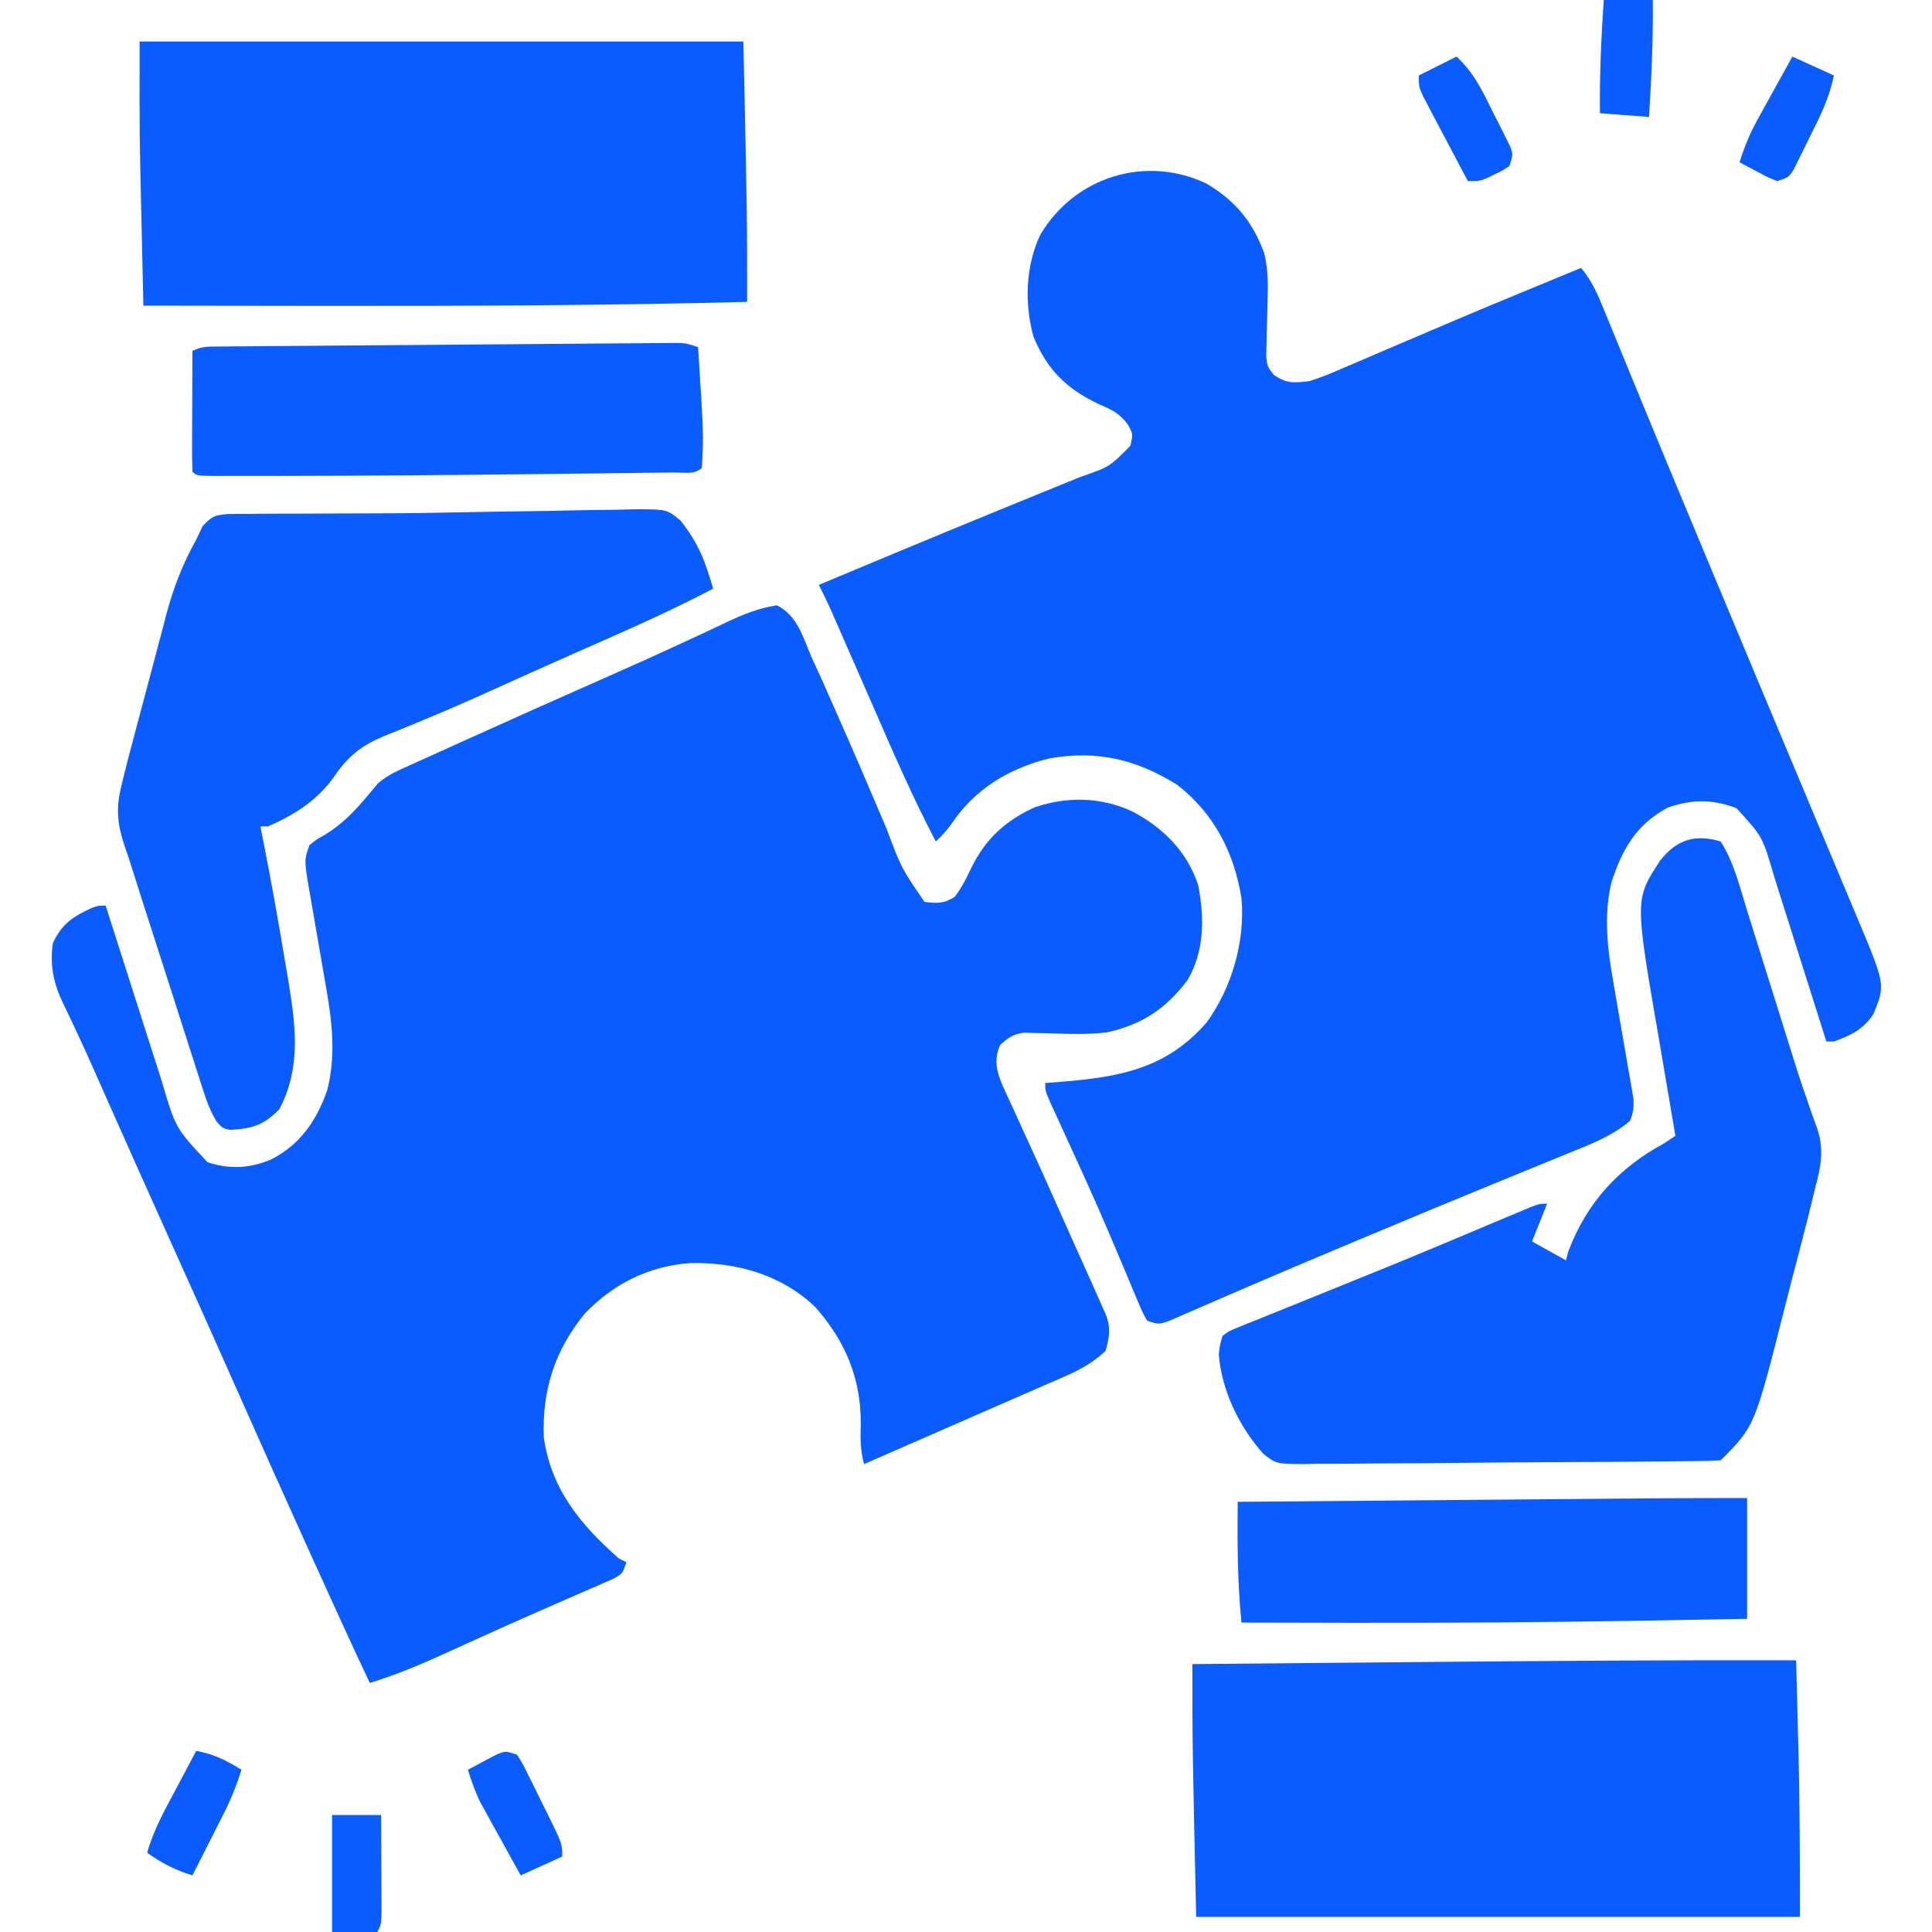 <svg width="512" height="512" viewBox="0 0 512 512" fill="none" xmlns="http://www.w3.org/2000/svg">
<g id="Personalized_Solutions_icon">
<path id="Vector" d="M205.915 160.413C211.281 163.18 212.732 168.632 214.997 174.002C215.925 176.035 216.855 178.066 217.787 180.096C218.735 182.23 219.68 184.366 220.622 186.502C221.131 187.65 221.64 188.798 222.163 189.98C226.524 199.854 230.782 209.772 234.988 219.713C238.866 230.064 238.866 230.064 244.997 239.002C248.323 239.436 250.231 239.513 253.06 237.627C254.868 235.178 256.023 232.934 257.31 230.19C261.084 222.414 266.33 217.556 274.193 213.948C282.873 211.022 291.668 211.199 299.997 215.002C308.157 219.268 314.606 225.641 317.521 234.545C319.201 243.206 319.239 252.052 314.677 259.784C308.935 267.369 302.659 271.516 293.423 273.577C287.804 274.275 282.172 273.966 276.521 273.788C275.16 273.766 275.16 273.766 273.771 273.745C272.95 273.723 272.13 273.7 271.284 273.678C268.423 274.084 267.097 275.05 264.997 277.002C263.341 281.1 264.109 283.796 265.708 287.721C266.581 289.655 267.471 291.582 268.372 293.502C269.379 295.716 270.386 297.929 271.392 300.143C271.963 301.385 272.534 302.626 273.105 303.868C276.431 311.112 279.66 318.401 282.91 325.68C284.048 328.227 285.19 330.772 286.333 333.317C286.693 334.119 287.053 334.922 287.424 335.749C288.102 337.26 288.781 338.771 289.46 340.281C290.313 342.185 291.156 344.093 291.997 346.002C292.604 347.375 292.604 347.375 293.222 348.775C294.41 352.188 293.938 354.554 292.997 358.002C289.831 360.925 286.661 362.812 282.728 364.526C281.689 364.983 280.649 365.44 279.579 365.912C278.459 366.395 277.339 366.879 276.185 367.377C274.4 368.159 272.616 368.941 270.831 369.723C268.916 370.56 267 371.393 265.082 372.226C260.75 374.108 256.424 376.004 252.099 377.901C244.402 381.275 236.701 384.641 228.997 388.002C227.982 384.338 227.996 381.188 228.122 377.377C228.173 365.26 224.046 355.42 215.997 346.315C206.904 337.711 195.114 334.482 182.954 334.729C172.017 335.485 162.512 340.213 154.962 348.139C147.087 357.72 143.614 368.445 144.115 380.924C146.07 394.733 153.908 404.106 163.997 413.002C164.657 413.332 165.317 413.662 165.997 414.002C164.997 417.002 164.997 417.002 162.682 418.33C161.144 418.999 161.144 418.999 159.576 419.682C158.418 420.193 157.261 420.703 156.069 421.229C154.795 421.779 153.521 422.328 152.247 422.877C150.945 423.448 149.642 424.019 148.34 424.592C146.309 425.484 144.278 426.376 142.244 427.263C137.457 429.353 132.691 431.484 127.935 433.643C126.633 434.233 125.33 434.823 124.028 435.413C121.561 436.531 119.096 437.652 116.631 438.775C110.494 441.543 104.432 444.017 97.998 446.002C92.584 434.485 87.301 422.912 82.06 411.315C81.441 409.947 81.441 409.947 80.81 408.551C74.811 395.284 68.862 381.996 62.963 368.685C57.684 356.772 52.353 344.882 46.998 333.002C40.447 318.471 33.94 303.92 27.474 289.35C27.17 288.665 26.866 287.981 26.552 287.275C25.953 285.921 25.355 284.566 24.759 283.21C23.145 279.541 21.483 275.902 19.76 272.283C19.389 271.489 19.019 270.695 18.637 269.878C17.927 268.361 17.205 266.85 16.466 265.347C14.092 260.218 13.23 255.65 13.998 250.002C16.311 244.894 19.292 242.941 24.193 240.667C25.997 240.002 25.997 240.002 27.997 240.002C28.216 240.688 28.435 241.374 28.661 242.081C30.731 248.57 32.805 255.058 34.883 261.544C35.951 264.878 37.017 268.213 38.081 271.549C39.306 275.39 40.536 279.229 41.767 283.069C42.145 284.258 42.523 285.446 42.913 286.671C46.531 298.97 46.531 298.97 54.998 308.002C60.766 309.925 66.129 309.645 71.748 307.315C79.502 303.438 84.003 296.874 86.755 288.772C89.023 279.749 88.049 270.836 86.431 261.795C86.194 260.403 86.194 260.403 85.953 258.982C85.285 255.053 84.599 251.128 83.913 247.202C83.412 244.318 82.921 241.432 82.431 238.545C82.273 237.662 82.115 236.779 81.951 235.868C80.611 227.95 80.611 227.95 81.998 224.002C83.783 222.518 83.783 222.518 86.06 221.252C90.643 218.438 93.828 215.155 97.271 211.053C98.126 210.038 98.126 210.038 98.998 209.002C99.39 208.532 99.783 208.061 100.188 207.576C102.731 205.365 105.632 204.132 108.681 202.772C109.356 202.465 110.03 202.157 110.725 201.841C112.959 200.825 115.197 199.82 117.435 198.815C119.01 198.102 120.584 197.389 122.158 196.675C134.7 190.999 147.27 185.385 159.867 179.832C167.097 176.643 174.302 173.414 181.462 170.073C183.449 169.154 185.436 168.236 187.423 167.318C189.255 166.465 191.079 165.594 192.903 164.722C197.283 162.703 201.134 161.132 205.915 160.413Z" fill="#0B5CFF"/>
<path id="Vector_2" d="M319.789 48.685C327.418 53.227 331.877 58.666 335 67.002C335.904 70.698 336.074 74.021 335.957 77.818C335.925 79.459 335.925 79.459 335.893 81.132C335.839 83.424 335.774 85.716 335.697 88.007C335.68 89.1 335.662 90.192 335.645 91.318C335.617 92.313 335.59 93.307 335.562 94.332C335.825 97.094 335.825 97.094 337.585 99.357C341.003 101.685 342.907 101.505 347 101.002C350.126 100.052 353.08 98.795 356.07 97.486C356.937 97.118 357.805 96.751 358.698 96.372C361.512 95.177 364.318 93.964 367.125 92.752C369.057 91.928 370.99 91.105 372.923 90.283C376.79 88.639 380.656 86.99 384.519 85.337C391.427 82.387 398.364 79.509 405.31 76.65C408.264 75.434 411.216 74.213 414.168 72.994C415.779 72.33 417.389 71.665 419 71.002C421.986 74.513 423.599 78.448 425.309 82.674C425.627 83.447 425.945 84.22 426.273 85.016C426.967 86.702 427.658 88.39 428.347 90.078C429.459 92.805 430.578 95.529 431.699 98.252C432.894 101.153 434.087 104.055 435.279 106.957C439.793 117.947 444.364 128.912 448.938 139.877C449.785 141.91 450.632 143.943 451.48 145.976C457.017 159.26 462.567 172.539 468.125 185.814C468.488 186.68 468.85 187.547 469.224 188.439C473.062 197.607 476.904 206.774 480.751 215.939C482.413 219.901 484.075 223.864 485.737 227.826C486.528 229.713 487.32 231.599 488.112 233.485C489.21 236.098 490.306 238.712 491.402 241.326C491.723 242.089 492.044 242.851 492.375 243.637C499.636 260.98 499.636 260.98 496.5 268.689C493.996 272.688 490.37 274.479 486 276.002C485.34 276.002 484.68 276.002 484 276.002C483.796 275.353 483.592 274.705 483.382 274.037C481.25 267.269 479.106 260.504 476.957 253.742C476.156 251.22 475.359 248.698 474.565 246.174C473.421 242.54 472.266 238.909 471.109 235.279C470.758 234.156 470.407 233.033 470.045 231.875C467.067 221.675 467.067 221.675 460.125 214.127C453.533 211.753 448.606 211.803 442 214.002C433.509 218.574 429.872 225.118 427 234.002C424.96 242.811 425.988 251.543 427.566 260.342C427.724 261.271 427.882 262.2 428.044 263.158C428.542 266.087 429.051 269.013 429.562 271.939C430.24 275.822 430.906 279.706 431.566 283.592C431.725 284.477 431.883 285.362 432.046 286.275C432.186 287.1 432.326 287.925 432.471 288.775C432.598 289.497 432.724 290.219 432.855 290.962C433.021 293.295 432.868 294.825 432 297.002C427.409 301.006 421.36 303.327 415.762 305.576C414.98 305.897 414.199 306.218 413.394 306.549C411.708 307.241 410.022 307.929 408.334 308.615C405.628 309.713 402.926 310.821 400.225 311.931C397.38 313.099 394.535 314.268 391.689 315.434C382.342 319.263 373.021 323.152 363.705 327.056C361.01 328.185 358.315 329.311 355.62 330.437C347.081 334.008 338.558 337.611 330.062 341.283C328.512 341.951 326.961 342.618 325.41 343.286C322.538 344.523 319.672 345.772 316.809 347.028C315.539 347.576 314.27 348.123 313 348.67C311.907 349.147 310.814 349.624 309.688 350.116C307 351.002 307 351.002 304 350.002C302.688 347.626 302.688 347.626 301.355 344.431C300.85 343.239 300.344 342.046 299.823 340.817C299.278 339.504 298.733 338.19 298.188 336.877C297.037 334.148 295.878 331.422 294.719 328.697C294.42 327.991 294.12 327.285 293.812 326.557C290.116 317.863 286.183 309.277 282.242 300.692C281.36 298.77 280.483 296.847 279.605 294.924C278.85 293.278 278.85 293.278 278.079 291.598C277 289.002 277 289.002 277 287.002C278.316 286.904 279.632 286.806 280.988 286.705C296.573 285.432 309.052 283.335 319.816 270.904C326.476 261.708 330.027 249.336 329 238.002C327.026 225.888 321.774 215.644 312 208.002C301.047 201.194 290.726 198.757 278 201.002C267.396 203.671 258.391 209.046 252.254 218.205C250.987 220.02 249.606 221.484 248 223.002C241.913 211.389 236.709 199.413 231.479 187.396C228.978 181.655 226.458 175.922 223.938 170.189C223.472 169.128 223.007 168.067 222.528 166.973C222.095 165.986 221.661 164.999 221.215 163.982C220.644 162.681 220.644 162.681 220.062 161.354C219.093 159.207 218.071 157.1 217 155.002C222.187 152.833 227.374 150.667 232.562 148.502C233.354 148.171 234.146 147.841 234.961 147.501C244.583 143.486 254.213 139.495 263.863 135.549C264.747 135.187 265.63 134.826 266.54 134.453C270.835 132.697 275.131 130.944 279.428 129.195C281.001 128.553 282.575 127.91 284.148 127.267C284.856 126.98 285.564 126.693 286.294 126.398C294.091 123.694 294.091 123.694 299.562 118.127C300.276 115.029 300.276 115.029 298.887 112.486C296.606 109.483 294.696 108.605 291.25 107.127C282.653 103.031 277.575 98.105 273.883 89.228C271.468 80.402 271.755 70.42 275.742 62.111C284.783 46.949 303.497 40.918 319.789 48.685Z" fill="#0B5CFF"/>
<path id="Vector_3" d="M456 223C459.538 228.546 461.082 235.154 463.02 241.387C463.401 242.599 463.782 243.81 464.174 245.059C465.187 248.281 466.195 251.504 467.2 254.728C468.598 259.202 470.004 263.673 471.41 268.145C472.188 270.63 472.963 273.116 473.734 275.603C475.41 281.002 477.109 286.382 478.982 291.718C479.422 293 479.422 293 479.87 294.308C480.397 295.832 480.941 297.35 481.51 298.858C483.505 304.709 482.558 309.122 481 315C480.766 315.968 480.533 316.936 480.292 317.933C478.595 324.93 476.76 331.892 474.935 338.856C474.273 341.399 473.62 343.945 472.978 346.492C465.029 377.971 465.029 377.971 456 387C454.473 387.113 452.94 387.158 451.409 387.174C449.92 387.194 449.92 387.194 448.401 387.214C446.754 387.227 446.754 387.227 445.074 387.241C443.924 387.254 442.775 387.267 441.59 387.28C430.972 387.392 420.352 387.453 409.734 387.497C401.885 387.53 394.037 387.59 386.189 387.684C380.67 387.749 375.152 387.782 369.633 387.794C366.337 387.801 363.043 387.826 359.748 387.877C356.065 387.93 352.386 387.933 348.703 387.924C347.617 387.952 346.531 387.979 345.412 388.007C338.167 387.917 338.167 387.917 334.783 385.258C328.459 378.176 323.758 368.569 323 359C323.243 356.506 323.243 356.506 324 354C325.7 352.741 325.7 352.741 327.948 351.835C328.794 351.483 329.64 351.131 330.512 350.768C331.443 350.404 332.373 350.039 333.332 349.664C334.3 349.268 335.267 348.871 336.264 348.462C339.44 347.165 342.626 345.895 345.812 344.625C347.994 343.74 350.174 342.853 352.354 341.964C356.769 340.166 361.188 338.376 365.609 336.593C371.468 334.224 377.304 331.803 383.129 329.352C383.971 328.998 384.812 328.644 385.68 328.28C388.854 326.944 392.028 325.608 395.201 324.269C397.338 323.369 399.477 322.473 401.617 321.578C402.809 321.077 404.002 320.576 405.23 320.06C408 319 408 319 410 319C408.667 322.334 407.333 325.667 406 329C408.97 330.65 411.94 332.3 415 334C415.206 333.217 415.412 332.433 415.625 331.625C420.537 318.675 428.951 309.528 441 303C441.99 302.34 442.98 301.68 444 301C443.9 300.42 443.8 299.839 443.696 299.241C442.643 293.126 441.608 287.009 440.582 280.889C440.198 278.614 439.81 276.34 439.418 274.067C433.251 238.298 433.251 238.298 440 228C444.385 222.484 449.187 220.982 456 223Z" fill="#0B5CFF"/>
<path id="Vector_4" d="M37.001 11C89.801 11 142.601 11 197.001 11C198.001 57 198.001 57 198.001 80C161.02 80.97 124.055 81.089 87.063 81.062C85.855 81.062 84.646 81.061 83.401 81.06C68.268 81.048 53.134 81.028 38.001 81C37.855 74.728 37.713 68.455 37.574 62.183C37.526 60.06 37.477 57.938 37.428 55.816C37.356 52.72 37.288 49.623 37.219 46.527C37.198 45.618 37.176 44.709 37.153 43.772C36.92 32.843 37.001 21.939 37.001 11Z" fill="#0B5CFF"/>
<path id="Vector_5" d="M476 440C476.049 441.964 476.049 441.964 476.099 443.967C476.121 444.81 476.142 445.652 476.164 446.52C476.21 448.361 476.256 450.203 476.302 452.044C476.396 455.81 476.491 459.576 476.588 463.342C476.973 478.237 477 493.093 477 508C424.2 508 371.4 508 317 508C316 463 316 463 316 441C330.512 440.868 345.025 440.737 359.537 440.609C366.281 440.549 373.024 440.489 379.768 440.427C411.846 440.134 443.921 439.915 476 440Z" fill="#0B5CFF"/>
<path id="Vector_6" d="M123.774 135.737C129.209 135.623 134.643 135.544 140.078 135.475C143.883 135.426 147.687 135.362 151.491 135.263C155.1 135.171 158.707 135.123 162.317 135.107C164.286 135.088 166.255 135.023 168.223 134.956C176.77 134.974 176.77 134.974 180.347 137.951C183.547 141.967 185.887 146.151 187.442 151.064C187.75 152.003 188.058 152.943 188.375 153.911C188.583 154.601 188.79 155.291 189.004 156.001C176.838 162.388 164.258 167.828 151.692 173.369C148.018 174.992 144.352 176.633 140.688 178.279C139.782 178.685 139.782 178.685 138.858 179.1C135.82 180.464 132.785 181.833 129.751 183.206C123.824 185.881 117.882 188.486 111.863 190.95C110.161 191.66 110.161 191.66 108.424 192.384C106.303 193.264 104.173 194.125 102.033 194.96C95.85 197.549 92.303 200.271 88.529 205.845C84.093 212.119 77.951 216.007 71.004 219.001C70.344 219.001 69.684 219.001 69.004 219.001C69.235 220.157 69.466 221.314 69.703 222.505C71.764 232.986 73.664 243.495 75.415 254.033C75.746 256.018 76.088 258.002 76.429 259.986C78.37 271.839 79.823 283.037 74.004 294.001C69.785 298.221 66.882 299.107 60.977 299.427C59.004 299.001 59.004 299.001 57.525 297.383C55.683 294.498 54.738 291.725 53.692 288.464C53.481 287.816 53.271 287.168 53.055 286.501C52.364 284.365 51.684 282.226 51.004 280.087C50.523 278.592 50.041 277.097 49.559 275.602C48.291 271.666 47.032 267.727 45.775 263.787C44.754 260.595 43.727 257.404 42.7 254.214C37.178 237.061 37.178 237.061 35.11 230.476C34.429 228.338 33.728 226.205 32.992 224.085C31.193 218.737 30.686 214.557 32.004 209.001C32.218 208.083 32.432 207.166 32.653 206.22C33.465 202.909 34.329 199.615 35.207 196.321C35.527 195.114 35.846 193.906 36.176 192.661C36.852 190.114 37.532 187.567 38.214 185.021C38.908 182.43 39.594 179.837 40.273 177.242C41.261 173.474 42.264 169.71 43.27 165.946C43.569 164.798 43.868 163.65 44.176 162.467C46.068 155.488 48.482 149.312 52.004 143.001C52.845 141.232 52.845 141.232 53.703 139.426C56.263 136.728 56.804 136.582 60.336 136.228C62.163 136.187 63.99 136.179 65.817 136.196C66.826 136.182 67.835 136.168 68.874 136.154C72.252 136.114 75.627 136.119 79.004 136.126C81.376 136.115 83.748 136.101 86.12 136.086C90.596 136.06 95.073 136.047 99.55 136.044C107.627 136.036 115.699 135.907 123.774 135.737Z" fill="#0B5CFF"/>
<path id="Vector_7" d="M185.003 91.998C186.47 115.107 186.47 115.107 186.003 123.998C184.136 125.865 180.988 125.172 178.495 125.203C177.467 125.218 177.467 125.218 176.419 125.233C174.12 125.265 171.822 125.29 169.523 125.314C167.898 125.335 166.274 125.356 164.65 125.378C160.278 125.434 155.905 125.483 151.532 125.531C148.827 125.56 146.123 125.592 143.418 125.624C120.322 125.895 97.226 126.098 74.128 126.123C72.407 126.127 72.407 126.127 70.651 126.131C67.48 126.136 64.308 126.135 61.136 126.131C60.211 126.133 59.285 126.135 58.332 126.137C52.119 126.113 52.119 126.113 51.003 124.998C50.915 122.622 50.888 120.276 50.906 117.9C50.907 117.191 50.908 116.483 50.91 115.752C50.915 113.48 50.928 111.208 50.941 108.935C50.946 107.398 50.95 105.861 50.954 104.324C50.965 100.549 50.983 96.773 51.003 92.998C53.529 91.735 55.293 91.856 58.121 91.833C59.747 91.816 59.747 91.816 61.405 91.799C62.599 91.792 63.794 91.784 65.024 91.777C66.278 91.765 67.532 91.754 68.823 91.742C72.268 91.711 75.712 91.685 79.156 91.662C82.029 91.641 84.902 91.618 87.775 91.594C94.551 91.538 101.327 91.488 108.104 91.44C115.1 91.391 122.096 91.335 129.092 91.275C135.093 91.224 141.095 91.176 147.097 91.132C150.684 91.106 154.27 91.078 157.857 91.047C161.855 91.012 165.854 90.986 169.853 90.96C171.045 90.949 172.237 90.938 173.466 90.926C174.552 90.92 175.639 90.915 176.759 90.909C177.704 90.902 178.65 90.895 179.625 90.888C182.003 90.998 182.003 90.998 185.003 91.998Z" fill="#0B5CFF"/>
<path id="Vector_8" d="M463.002 397C463.002 407.56 463.002 418.12 463.002 429C453.606 429.174 444.21 429.344 434.814 429.5C433.745 429.518 433.745 429.518 432.654 429.536C408.248 429.939 383.848 430.09 359.439 430.062C358.67 430.062 357.9 430.061 357.107 430.06C347.739 430.049 338.37 430.029 329.002 430C327.927 419.316 327.9 408.727 328.002 398C343.536 397.869 359.071 397.738 374.606 397.609C381.82 397.549 389.034 397.488 396.249 397.427C402.543 397.374 408.837 397.321 415.131 397.269C418.458 397.241 421.786 397.213 425.113 397.185C428.843 397.154 432.574 397.123 436.305 397.092C437.386 397.082 438.467 397.073 439.581 397.063C447.389 397 455.193 397 463.002 397Z" fill="#0B5CFF"/>
<path id="Vector_9" d="M386 15C390.702 19.337 393.009 24.394 395.812 30.062C396.327 31.069 396.842 32.075 397.373 33.111C397.855 34.076 398.336 35.041 398.832 36.035C399.273 36.916 399.713 37.796 400.167 38.703C401 41 401 41 400 44C398.258 45.168 398.258 45.168 396.125 46.188C395.426 46.532 394.728 46.876 394.008 47.23C392 48 392 48 389 48C387.141 44.499 385.29 40.993 383.446 37.484C382.817 36.29 382.187 35.098 381.554 33.907C380.645 32.195 379.744 30.479 378.844 28.762C378.027 27.214 378.027 27.214 377.193 25.636C376 23 376 23 376 20C379.3 18.35 382.6 16.7 386 15Z" fill="#0B5CFF"/>
<path id="Vector_10" d="M52 464C56.797 464.888 59.846 466.475 64 469C62.746 472.988 61.285 476.669 59.398 480.398C58.909 481.372 58.419 482.345 57.914 483.348C57.406 484.347 56.898 485.346 56.375 486.375C55.859 487.397 55.344 488.419 54.812 489.473C53.545 491.984 52.274 494.493 51 497C46.41 495.573 42.924 493.803 39 491C40.691 484.95 43.683 479.636 46.625 474.125C47.141 473.15 47.656 472.176 48.188 471.172C49.454 468.779 50.725 466.389 52 464Z" fill="#0B5CFF"/>
<path id="Vector_11" d="M475 15C478.63 16.65 482.26 18.3 486 20C484.793 26.035 482.366 30.782 479.625 36.25C479.13 37.268 478.635 38.287 478.125 39.336C477.402 40.786 477.402 40.786 476.664 42.266C476.225 43.15 475.787 44.035 475.334 44.946C474 47 474 47 471 48C468.52 47.004 468.52 47.004 465.812 45.562C464.911 45.089 464.01 44.616 463.082 44.129C462.395 43.756 461.708 43.384 461 43C462.258 38.935 463.763 35.323 465.82 31.602C466.355 30.628 466.89 29.655 467.441 28.652C467.997 27.653 468.553 26.654 469.125 25.625C469.688 24.603 470.252 23.581 470.832 22.527C472.217 20.016 473.608 17.508 475 15Z" fill="#0B5CFF"/>
<path id="Vector_12" d="M137 465C138.442 467.27 138.442 467.27 139.918 470.243C140.716 471.842 140.716 471.842 141.529 473.473C142.077 474.596 142.624 475.719 143.188 476.875C143.746 477.991 144.305 479.106 144.881 480.254C149 488.593 149 488.593 149 492C143.555 494.475 143.555 494.475 138 497C136.036 493.462 134.078 489.92 132.125 486.375C131.569 485.376 131.014 484.377 130.441 483.348C129.906 482.375 129.371 481.402 128.82 480.399C128.328 479.509 127.836 478.618 127.329 477.701C125.931 474.86 124.935 472.022 124 469C125.598 468.134 127.203 467.283 128.812 466.438C129.706 465.962 130.599 465.487 131.52 464.997C134 464 134 464 137 465Z" fill="#0B5CFF"/>
<path id="Vector_13" d="M88 481C92.29 481 96.58 481 101 481C101.023 485.093 101.043 489.187 101.055 493.28C101.06 494.673 101.067 496.066 101.075 497.459C101.088 499.46 101.093 501.46 101.098 503.461C101.103 504.665 101.108 505.87 101.114 507.111C101 510 101 510 100 512C96.04 512 92.08 512 88 512C88 501.77 88 491.54 88 481Z" fill="#0B5CFF"/>
<path id="Vector_14" d="M425.006 0C429.296 0 433.586 0 438.006 0C438.126 10.379 437.656 20.645 437.006 31C432.716 30.67 428.426 30.34 424.006 30C423.89 19.948 424.333 10.025 425.006 0Z" fill="#0B5CFF"/>
</g>
</svg>
